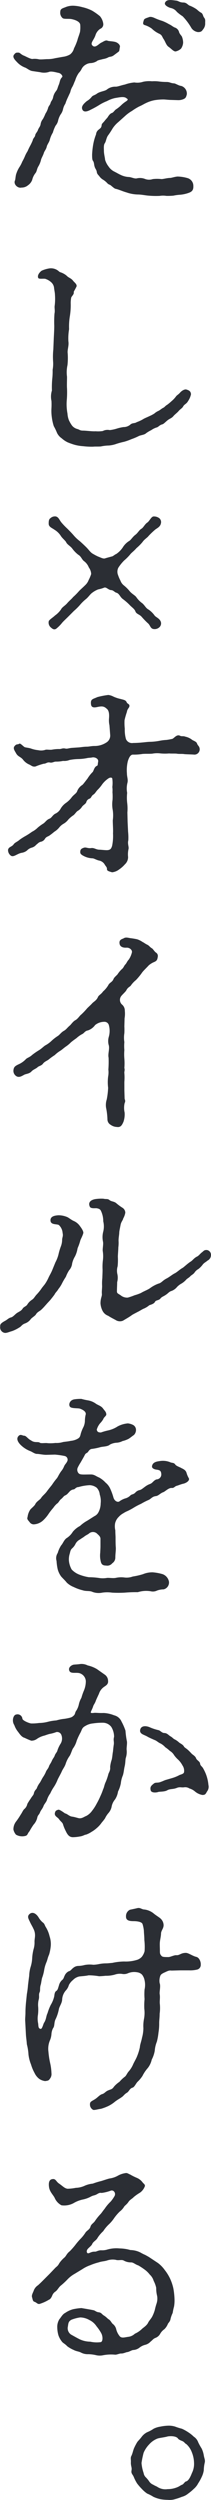<svg xmlns="http://www.w3.org/2000/svg" xmlns:xlink="http://www.w3.org/1999/xlink" width="40" height="472.079" viewBox="0 0 40 472.079">
  <defs>
    <clipPath id="clip-path">
      <path id="パス_21" data-name="パス 21" d="M0,152.871H40V-319.208H0Z" transform="translate(0 319.208)" fill="none"/>
    </clipPath>
  </defs>
  <g id="グループ_35" data-name="グループ 35" clip-path="url(#clip-path)">
    <g id="グループ_34" data-name="グループ 34" transform="translate(0 0)">
      <path id="パス_20" data-name="パス 20" d="M7.678,7.094A7.3,7.3,0,0,1,9,6.125a10.791,10.791,0,0,1,1.365-.836c.615-.265.836-.441,1.321-.661A6.353,6.353,0,0,1,13.312,4.1a10.61,10.61,0,0,1,1.673-.132c.263,0,.969.087,1.321.087l1.408.044a2.463,2.463,0,0,0,1.1-.22c.352-.176.441-.352.572-.88A1.509,1.509,0,0,0,18.33,1.415c-.485-.043-1.1-.484-1.365-.484-.7-.044-.793-.265-1.408-.265A11.959,11.959,0,0,1,14.148.579,6.653,6.653,0,0,0,12.784.535a5.421,5.421,0,0,0-1.673.089A3.467,3.467,0,0,1,9.439.755a7.218,7.218,0,0,0-1.806.4c-.528.087-1.321.4-1.717.4a2.541,2.541,0,0,0-1.673.528c-.352.308-1.232.352-1.849.748-.439.352-.836.352-1.056.66a3.254,3.254,0,0,1-.924.793C-.2,4.8-.73,5.333-.378,5.949c.309.528,1.057.22,1.541-.044a17.521,17.521,0,0,0,1.673-.924,8.5,8.5,0,0,1,1.408-.7A5.764,5.764,0,0,1,5.785,3.7c.837-.132,1.717-.352,2.158.044.308.176.352.308-.133.617a5.684,5.684,0,0,0-.924.748,6.8,6.8,0,0,1-.88.7c-.265.132-.528.617-.793.7s-.484.265-.793.748c-.087.176-.308.352-.615.748s-.572.528-.572.837c-.044.484-.265.571-.572.836a1.2,1.2,0,0,0-.484.88,9.763,9.763,0,0,0-.529,1.849,14.658,14.658,0,0,0-.219,1.937c0,.484,0,1.056.176,1.232.219.309.176.748.308,1.1.087.353.352.572.4.969.044.441.352.617.528.881a2.308,2.308,0,0,0,.7.615,3.843,3.843,0,0,1,.748.617c.309.352.485.22.837.572.439.352.572.484.836.528.572.132,1.321.484,1.982.661a6.949,6.949,0,0,0,2.112.395c.748,0,1.452.176,2.113.22a16.108,16.108,0,0,0,2.069.044,4.093,4.093,0,0,1,1.276,0,12.292,12.292,0,0,0,1.321-.044,8.735,8.735,0,0,1,1.321-.176,6.43,6.43,0,0,0,1.321-.263c.7-.22,1.188-.441,1.145-1.365a1.524,1.524,0,0,0-1.057-1.5,7.474,7.474,0,0,0-1.893-.308c-.439,0-1.188.263-1.452.263-.528,0-1.321.22-1.628.22a7.1,7.1,0,0,0-1.673,0,2.151,2.151,0,0,1-1.5-.044,2.631,2.631,0,0,0-1.541-.087c-.439.087-1.056-.265-1.541-.265a3.96,3.96,0,0,1-1.5-.4c-.395-.176-.747-.4-1.276-.66a2.8,2.8,0,0,1-1.012-.924,3.883,3.883,0,0,1-.661-1.276c0-.265-.219-1.1-.219-1.63,0-.439-.089-1.145.176-1.5.219-.308.263-.924.571-1.408A15.039,15.039,0,0,0,5.3,9.47,5.4,5.4,0,0,1,6.4,8.239ZM22.865-10.47c0-.484.087-.66-.265-1.1-.176-.308-.176-.7-.572-.88-.4-.22-.7-.572-.924-.7a6.658,6.658,0,0,0-1.1-.572c-.4-.089-.617-.617-1.276-.617-.705,0-.924-.308-1.321-.352-.793-.089-1.849-.352-2.158.4-.219.528.881.969,1.189,1.012a1.95,1.95,0,0,1,1.056.705,8.071,8.071,0,0,0,1.1.836A11.309,11.309,0,0,1,20.266-9.5a1.777,1.777,0,0,0,1.233.748c.66,0,.748-.22,1.012-.572a1.67,1.67,0,0,0,.353-1.145m-11.621-.572c-.176.572-.265.837.176.969a4.629,4.629,0,0,1,1.321.661,5.04,5.04,0,0,0,1.408.967c.572.265.528.572.837,1.013s.484,1.145.924,1.452c.528.352.969.924,1.365.88a2.206,2.206,0,0,0,1.012-.528,2.225,2.225,0,0,0,.4-1.145,3.276,3.276,0,0,0-.22-1.1c-.087-.219-.484-.528-.572-.967a1.236,1.236,0,0,0-.836-.793c-.441-.22-.572-.4-1.057-.617a8.287,8.287,0,0,0-1.276-.617,11.077,11.077,0,0,1-1.408-.528c-.661-.308-.969-.263-1.233-.132-.572.176-.791.308-.836.484M6.4-5.011c.263-.176.176-.4.308-.969.044-.352-.4-.793-.924-.924s-1.232-.132-1.408-.22c-.4-.176-.793.176-1.189.352-.484.22-1.1,1.057-1.628.617-.617-.484.22-1.056.528-2.069a2.243,2.243,0,0,1,.88-1.145.911.911,0,0,0,.572-1.012,2.8,2.8,0,0,0-.615-1.365,11.1,11.1,0,0,0-1.5-1.056,7.869,7.869,0,0,0-1.85-.661,7.54,7.54,0,0,0-1.54-.263,3.719,3.719,0,0,0-1.541.22c-.617.263-1.1.308-1.1.924a1.315,1.315,0,0,0,.441,1.188c.263.22,1.1.089,1.628.176.748.133,1.673.485,1.717,1.1A6.073,6.073,0,0,1-.862-8.8c-.176.661-.4,1.145-.485,1.541a10.965,10.965,0,0,1-.66,1.584,2.081,2.081,0,0,1-.748,1.145,3.572,3.572,0,0,1-1.321.441l-1.5.265a5.881,5.881,0,0,1-1.5.176c-.308,0-1.1.087-1.541.043A3.537,3.537,0,0,0-9.8-3.69c-.265.087-.969-.265-1.585-.572-.66-.22-.836-.617-1.145-.617-.395,0-.528-.044-.88.441-.263.4.132.88.572,1.321a4.016,4.016,0,0,0,1.541,1.056c.308.089.836.572,1.364.661l1.5.219a3.078,3.078,0,0,0,1.673-.043c.441-.22,1.541.132,1.85.176.439.087.836.615.66.791-.484.485-.4.924-.66,1.5-.265.617-.176.748-.572,1.233a2.726,2.726,0,0,0-.485,1.1c-.132.572-.352.617-.484,1.056-.089.4-.4.572-.485,1.013A3.854,3.854,0,0,1-7.42,6.653,7.686,7.686,0,0,1-7.9,7.666a1.984,1.984,0,0,0-.441,1.013c-.089.439-.308.571-.484,1.012-.133.441-.441.617-.529,1.013-.043.395-.395.528-.484,1.012a10.311,10.311,0,0,1-.484,1.013,11.1,11.1,0,0,0-.485,1.012,5.558,5.558,0,0,0-.528,1.013,9.928,9.928,0,0,1-.484.969,5.455,5.455,0,0,1-.529,1.012,5.479,5.479,0,0,0-.571,1.189c-.176.441-.176,1.1-.265,1.321-.352.7.484,1.541,1.232,1.364a1.867,1.867,0,0,0,1.233-.439,2.157,2.157,0,0,0,.791-1.013,3.24,3.24,0,0,1,.617-1.276c.265-.308.265-.793.528-1.232a4.4,4.4,0,0,0,.529-1.276c.043-.265.395-.837.528-1.278s.439-.66.572-1.276c.087-.352.484-.836.572-1.276a5.011,5.011,0,0,1,.571-1.321A6.39,6.39,0,0,1-5.483,8.9,2.143,2.143,0,0,0-5,7.887a4.01,4.01,0,0,1,.441-1.057,2.6,2.6,0,0,0,.484-1.056,3.019,3.019,0,0,1,.441-1.012A8.077,8.077,0,0,1-3.2,3.66L-2.71,2.6a3.3,3.3,0,0,1,.439-1.1c.265-.528.265-.66.485-1.1a5.081,5.081,0,0,1,.7-1.452A2.919,2.919,0,0,0-.554-1.8,1.869,1.869,0,0,1,.194-2.59,1.965,1.965,0,0,1,1.207-2.9a2.49,2.49,0,0,0,1.1-.352c.176-.22.924-.309,1.145-.4a3.4,3.4,0,0,0,.924-.265c.4-.265.66-.087,1.145-.441ZM-5.924,51.177a13.272,13.272,0,0,0-.044,2.245,6.186,6.186,0,0,1-.087,1.585A13.626,13.626,0,0,1-6.1,56.46a16.887,16.887,0,0,0-.089,2.465,3.89,3.89,0,0,0-.087,1.98,12.816,12.816,0,0,1,0,1.321,8.855,8.855,0,0,0,.087,1.893,8.919,8.919,0,0,0,.353,1.54,10.821,10.821,0,0,1,.615,1.278,2.606,2.606,0,0,0,.88,1.012,4.82,4.82,0,0,0,1.1.748,12.327,12.327,0,0,0,1.364.484,8.34,8.34,0,0,0,1.63.265,13.408,13.408,0,0,0,1.892.089c.309-.044.924,0,1.454-.044a7.679,7.679,0,0,1,1.5-.176A5.523,5.523,0,0,0,6.049,69,14.706,14.706,0,0,1,7.5,68.609a10.711,10.711,0,0,0,1.365-.485,11.624,11.624,0,0,0,1.364-.572c.4-.22,1.1-.22,1.454-.572a6.567,6.567,0,0,1,.967-.572,3.518,3.518,0,0,1,1.1-.528c.309-.132.485-.439,1.013-.572.22-.044.617-.484,1.013-.791s.748-.353,1.1-.793c.176-.22.7-.617.924-.881.308-.395.748-.571.924-.967.22-.352.615-.441.88-.924a3.557,3.557,0,0,0,.572-1.321c-.044-.617-.441-.748-.837-.881-.352-.132-.924.22-1.232.572-.352.4-.617.485-.793.748a4.942,4.942,0,0,1-.791.837,10.4,10.4,0,0,1-.837.7c-.4.22-.528.484-.748.572-.352.176-.441.308-.88.572a3.037,3.037,0,0,0-.837.528,6.54,6.54,0,0,1-.924.485c-.352.176-1.012.439-1.188.571a6.751,6.751,0,0,1-1.233.572c-.352.265-.836.089-1.232.485a1.962,1.962,0,0,1-1.276.439,8.317,8.317,0,0,0-1.321.309,7.268,7.268,0,0,1-1.276.263,1.974,1.974,0,0,0-1.321.176,6,6,0,0,1-1.365.044C1.471,66.672.326,66.5-.289,66.5s-.617-.176-1.1-.308a1.934,1.934,0,0,1-.969-.617,5.8,5.8,0,0,1-.617-1.056,4.134,4.134,0,0,1-.263-1.233,9.474,9.474,0,0,1-.133-2.553,17.663,17.663,0,0,0,.044-2.2c-.044-.529,0-1.5,0-2.2a6.363,6.363,0,0,1,.089-2.2A12.623,12.623,0,0,0-3.2,51.881c-.087-.66.265-1.408.133-2.245a10.33,10.33,0,0,1,.132-2.288A11.974,11.974,0,0,1-2.8,44.97a12.982,12.982,0,0,0,.176-2.377,5.359,5.359,0,0,1,.089-1.188c.087-.309.572-.617.484-1.057,0-.132.089-.176.528-1.056.133-.441-.439-.793-.66-1.1-.352-.441-.661-.485-1.056-.793a2.986,2.986,0,0,0-.793-.572c-.485-.263-.617-.176-.88-.441A2.24,2.24,0,0,0-6.848,35.9a5.48,5.48,0,0,0-1.276.4c-.22.132-.924.793-.661,1.365.133.308,1.189.043,1.454.219a2.922,2.922,0,0,1,.967.572,1.665,1.665,0,0,1,.572,1.013c.044.484.176,1.012.176,1.365a10.484,10.484,0,0,1-.043,2.025c-.089.439.087.969-.044,1.54a20.439,20.439,0,0,0-.044,2.289c0,.748-.044,1.452-.087,2.289Zm20.381,51.429c-.22-.615-.793-.791-1.145-1.143a4.631,4.631,0,0,0-1.145-1.145c-.572-.309-.661-.7-1.189-1.189a4.692,4.692,0,0,1-1.145-1.145c-.219-.352-.748-.572-1.232-1.1A7.585,7.585,0,0,0,7.413,95.7a2.01,2.01,0,0,1-.615-.881A6.512,6.512,0,0,1,6.357,93.8,1.688,1.688,0,0,1,6.4,92.394a8.064,8.064,0,0,1,1.1-1.364,9.461,9.461,0,0,0,1.145-1.145c.22-.309.7-.617,1.188-1.189a9.251,9.251,0,0,0,1.145-1.145c.352-.528.924-.836,1.145-1.145a14.469,14.469,0,0,1,1.189-1.143c.263-.265,1.012-.529,1.145-1.189a.958.958,0,0,0-.265-1.013,1.655,1.655,0,0,0-1.1-.352c-.441,0-.793.881-1.189,1.145-.484.308-.748.969-1.145,1.189-.439.263-.66.791-1.143,1.145s-.837.967-1.145,1.143a3.666,3.666,0,0,0-1.233,1.233A4.626,4.626,0,0,1,6.005,89.8c-.352.133-.572.441-.924.485-.441.132-.837.219-1.232.352-.353.087-.793-.176-1.278-.352a9.416,9.416,0,0,1-.924-.485c-.528-.263-.791-.748-1.321-1.276-.352-.352-.967-.924-1.276-1.189a7.4,7.4,0,0,1-1.188-1.143C-2.579,85.7-2.8,85.483-3.282,85a13.137,13.137,0,0,1-1.1-1.145c-.4-.484-.528-1.012-1.057-1.145a1.226,1.226,0,0,0-1.012.309c-.352.219-.352.66-.352,1.056,0,.617.615.793,1.1,1.145a3.683,3.683,0,0,1,1.188,1.145c.265.439.837.88,1.013,1.188.176.441.748.7,1.145,1.189A5.939,5.939,0,0,0-1.213,89.93c.615.352.66.924,1.188,1.276a2.761,2.761,0,0,1,.837,1.145,2.191,2.191,0,0,1,.439,1.232,7.2,7.2,0,0,1-.484,1.145,2.543,2.543,0,0,1-.66.969c-.485.484-1.013.924-1.233,1.188a11.826,11.826,0,0,1-1.056,1.057c-.265.352-.7.66-1.145,1.188-.441.485-.924.7-1.145,1.145a4.615,4.615,0,0,1-1.145,1.145c-.4.4-1.188.836-1.188,1.145a1.2,1.2,0,0,0,.352,1.056c.308.265.617.572,1.056.308a6.878,6.878,0,0,0,1.145-1.143c.22-.265.793-.793,1.145-1.145l1.1-1.1A10.7,10.7,0,0,0-.774,99.305,8,8,0,0,1,.283,98.294c.439-.352.791-.924,1.188-1.189a4.486,4.486,0,0,1,1.1-.617,6.4,6.4,0,0,0,1.189-.352c.4-.087.748.441,1.276.485.4,0,.661.395.969.484.572.132.7.793,1.232,1.189A10.688,10.688,0,0,1,8.47,99.35c.484.528.924.748,1.145,1.232.176.572.748.572,1.188,1.057a15.243,15.243,0,0,0,1.145,1.188c.528.4.484,1.057,1.145,1.145a1.328,1.328,0,0,0,1.056-.308.987.987,0,0,0,.309-1.057m-9.6,21.376a1.524,1.524,0,0,1-.793,1.452,4,4,0,0,1-2.2.617c-.572,0-1.012.132-1.452.132-.528,0-.969.087-1.452.132l-1.321.089c-.617.043-.924.22-1.276.132-.617-.132-.748.132-1.276.089a7.368,7.368,0,0,0-1.321.132c-.529.044-1.013-.089-1.276.044a2.558,2.558,0,0,1-1.278.043,5.619,5.619,0,0,1-1.364-.308c-.528-.176-1.1-.176-1.276-.308-.353-.265-.748-.705-.926-.617-.439.265-.528-.044-.967.528-.265.4.087.837.352,1.321.352.617.836.617,1.276,1.145a2.921,2.921,0,0,0,1.145.924c.528.22.615.484,1.232.4a10.971,10.971,0,0,1,1.585-.528c.484,0,.615-.352,1.188-.22.485.087.748-.22,1.233-.176a6.141,6.141,0,0,0,1.232-.133,2.712,2.712,0,0,0,1.232-.176,9.822,9.822,0,0,1,1.63-.176,9.547,9.547,0,0,0,1.673-.176c.352-.087.572-.043,1.012-.132.4-.087,1.233.176,1.1.837-.087.439-.043.7-.219.748-.572.219-.617,1.056-.881,1.232a6.607,6.607,0,0,0-.924,1.189c-.22.263-.791,1.056-.969,1.188a2.437,2.437,0,0,0-.967,1.145c-.133.441-.572.617-1.013,1.145a4.767,4.767,0,0,1-1.056,1.056,3.487,3.487,0,0,0-1.057,1.1,2.192,2.192,0,0,1-1.1,1.013c-.528.352-.615.748-1.056.924-.484.176-.748.617-1.1.88a8.666,8.666,0,0,0-1.1.793,4.173,4.173,0,0,1-1.1.793,13.485,13.485,0,0,1-1.145.748,11.366,11.366,0,0,0-1.189.748c-.439.4-.924.528-1.145.88-.352.484-.924.441-1.056,1.012a1.293,1.293,0,0,0,.572,1.145c.528.309,1.189-.439,2.069-.572a2.079,2.079,0,0,0,.969-.439,1.925,1.925,0,0,1,.88-.528,1.635,1.635,0,0,0,.836-.529c.4-.308.441-.439.837-.571a1.186,1.186,0,0,0,.837-.572c.219-.353.484-.4.791-.572a11.468,11.468,0,0,0,.969-.748,3.626,3.626,0,0,0,.924-.793,2.866,2.866,0,0,1,.88-.748,3.05,3.05,0,0,0,.881-.793,5.806,5.806,0,0,1,.88-.748c.265-.132.617-.7.836-.836a2.473,2.473,0,0,0,.881-.837c.22-.308.7-.528.791-.836A.942.942,0,0,1,.943,136c.352-.132.308-.484.7-.748.352-.22.441-.484.793-.88a7,7,0,0,0,.924-1.1A4.82,4.82,0,0,1,4.6,132.125c.439-.22.66-.044.66.132a6,6,0,0,1,0,1.541c.089.66,0,.924.044,1.189a11.4,11.4,0,0,1,0,1.232,5.937,5.937,0,0,0,.044,1.98,6.788,6.788,0,0,1,0,1.893c0,.793.087,1.673.043,2.465a9.26,9.26,0,0,1-.176,2.377c-.132.352-.22.793-1.012.793-.441,0-1.1-.089-1.365-.089-.66,0-1.013-.395-1.585-.308-.615.089-.924-.176-1.319-.087-.572.176-.793.352-.748.967.043.309.439.529.924.748a3.886,3.886,0,0,0,1.408.309c.265,0,.793.352,1.321.439a1.586,1.586,0,0,1,1.013.793c.263.4.395.441.395.837,0,.308.4.4.969.572a2.673,2.673,0,0,0,1.321-.529,5.6,5.6,0,0,0,1.1-.967A1.846,1.846,0,0,0,8.25,147a4.47,4.47,0,0,1,.087-1.5c.089-.439-.219-.969-.043-1.628a10.426,10.426,0,0,0-.044-1.628L8.161,140.4,8.118,138.6a8.754,8.754,0,0,0-.044-1.849,8.668,8.668,0,0,1,0-1.849,4.385,4.385,0,0,1,.044-1.849c.176-.66-.089-1.145-.089-1.849a7.158,7.158,0,0,1,.176-2.289c.22-.7.528-1.276,1.013-1.232a9.764,9.764,0,0,0,1.8-.132c.7-.044,1.145,0,1.8-.044a5.129,5.129,0,0,1,1.63-.044,9.294,9.294,0,0,0,1.584,0c.4.044,1.189,0,1.452.044.441.087,1.057,0,1.454.087.615.044,1.364.044,1.849.089a1,1,0,0,0,1.012-1.233c-.087-.395-.352-.484-.484-.88s-.793-.528-1.013-.748a3.125,3.125,0,0,0-1.188-.528c-.441-.176-.705,0-1.013-.176-.7-.352-1.189.617-1.584.617a10.159,10.159,0,0,1-1.013.176,8.832,8.832,0,0,0-1.365.176,10.9,10.9,0,0,1-1.628.176c-.528,0-1.056.087-1.628.132-.4.044-1.145.089-1.673.089a1.239,1.239,0,0,1-1.365-.748,6.351,6.351,0,0,1-.22-1.937,10.014,10.014,0,0,1-.044-1.628,15.407,15.407,0,0,1,.441-1.541c.089-.617.441-.748.485-1.1.043-.441-.4-.4-.529-.748-.176-.4-.528-.441-1.188-.617a6.593,6.593,0,0,1-1.321-.439,2.77,2.77,0,0,0-.969-.309,15.369,15.369,0,0,0-2.069.4c-.748.352-1.232.352-1.232,1.057,0,.615.132,1.056,1.145.836.836-.176,1.276-.22,1.8.265.441.308.572.924.484,1.936a4.351,4.351,0,0,0,.089,1.233Zm2.686,65.511a10.637,10.637,0,0,0,0-1.673c-.044-.265.132-.528,0-.969a11.452,11.452,0,0,0,0-1.761,9.75,9.75,0,0,1,0-1.628,8.415,8.415,0,0,1,0-1.5,5.2,5.2,0,0,1,0-1.673,12.533,12.533,0,0,0,0-1.276l.043-1.541a5.214,5.214,0,0,0,.044-1.408,1.474,1.474,0,0,0-.484-1.145,1.181,1.181,0,0,1-.132-1.717c.176-.22.7-.7.88-.969.308-.66.748-.7.924-1.012a4.836,4.836,0,0,1,.924-.969,11.747,11.747,0,0,0,1.189-1.452c.263-.352.924-.969,1.232-1.321a3.852,3.852,0,0,1,1.1-.661c.441-.219.528-.395.617-.967a.751.751,0,0,0-.352-.793c-.265-.176-.572-.7-.748-.793-.4-.22-.529-.528-.924-.7-.441-.22-.617-.4-.837-.484a3.917,3.917,0,0,0-1.056-.529,13.18,13.18,0,0,0-1.321-.219c-.661-.133-.924-.177-1.321.087-.572.176-.748.441-.7.88.043.617.572.881,1.321.837.615-.044,1.188.484,1.012.969a4.179,4.179,0,0,1-.572,1.276c-.308.308-.439.7-.615.88-.353.352-.309.617-.748.969a5.414,5.414,0,0,0-.793.969c-.4.4-.661.615-.748.88-.265.617-.748.617-1.013,1.189a4.883,4.883,0,0,1-.969,1.143c-.352.529-.836.705-.967,1.057-.265.615-.748.836-1.057,1.145-.352.4-.88.836-1.056,1.056a12.619,12.619,0,0,1-1.056,1.1c-.309.22-.617.793-1.1,1.056-.441.22-.837.837-1.057,1.013-.528.441-.66.748-1.145,1.013s-.791.748-1.143.967a7.883,7.883,0,0,0-1.189.924,5.53,5.53,0,0,1-1.232.881c-.309.219-.705.615-1.145.88a12.6,12.6,0,0,0-1.278.88c-.528.485-.924.528-1.188.793a4.31,4.31,0,0,1-1.452,1.013c-.617.308-.881.484-.924,1.188a1.19,1.19,0,0,0,.7,1.1c.484.176.88-.087,1.365-.352.352-.176.967-.176,1.364-.617.309-.352.88-.528,1.145-.791s.748-.265,1.056-.705c.309-.395.793-.528,1.1-.791a10.923,10.923,0,0,1,1.1-.793,6.235,6.235,0,0,1,1.012-.793c.308-.176.572-.439,1.056-.793a5.962,5.962,0,0,0,1.013-.836c.484-.4.88-.661,1.056-.793a5.046,5.046,0,0,1,1.057-.748c.4-.176.528-.615,1.1-.7A2.8,2.8,0,0,0,2,178.752a2.746,2.746,0,0,1,1.717-.615.856.856,0,0,1,.881.615,4.061,4.061,0,0,1,0,2.2,2.89,2.89,0,0,0-.044,1.5c.263.748-.176,1.716,0,2.464a20.176,20.176,0,0,1-.044,2.245,4.4,4.4,0,0,1-.044,1.321,8.491,8.491,0,0,0,0,2.113,14.463,14.463,0,0,1-.263,2.2,3.422,3.422,0,0,0-.133,1.541,12.619,12.619,0,0,1,.265,2.245,1.182,1.182,0,0,0,.617,1.012,2.1,2.1,0,0,0,1.145.4c.791.132,1.012-.4,1.276-.969a4.386,4.386,0,0,0,.219-1.76,3.987,3.987,0,0,1,0-1.761c.22-.484.044-.572,0-.88l-.043-1.5Zm16.419,32.749a.925.925,0,0,0-.748-1.012c-.572-.044-.661.22-.969.441s-.617.66-.924.791c-.617.309-.793.7-1.233.969s-1.056.837-1.452,1.145c-.528.265-1.1.836-1.541,1.056-.395.176-1.012.7-1.54.969-.793.4-.969.837-1.541.969a6.386,6.386,0,0,0-1.628.88c-.441.308-1.276.617-1.673.88a8.33,8.33,0,0,1-1.233.441,11.162,11.162,0,0,1-1.276.441,1.9,1.9,0,0,1-1.321-.4c-.4-.309-.748-.352-.748-.748,0-.617.044-1.233.044-1.761a3.266,3.266,0,0,0,.044-1.5,2.9,2.9,0,0,1,.044-1.5,11.663,11.663,0,0,0,.043-1.8c0-.352.089-1.321.089-1.761a6.551,6.551,0,0,0,.044-1.276c0-.572.132-1.188.132-1.54,0-.265.176-1.013.263-1.5.133-.572.441-.837.485-1.145a3.446,3.446,0,0,0,.4-1.1,1.13,1.13,0,0,0-.528-.924,9.658,9.658,0,0,1-1.145-.837c-.441-.4-.924-.308-1.321-.617-.352-.308-.661-.132-1.145-.263a7.459,7.459,0,0,0-1.628.087c-.661.133-1.365.529-.969,1.409.176.439,1.1.263,1.321.308.484.089.66.22.793.485a4.522,4.522,0,0,1,.439,1.98,4.077,4.077,0,0,1,0,1.937A4.134,4.134,0,0,0,3.5,219.69c.089.528-.132,1.365-.043,1.8a6.228,6.228,0,0,1,0,1.806,10.367,10.367,0,0,0-.044,1.628c0,.66-.044,1.276-.044,1.585a9.053,9.053,0,0,0-.044,1.5c0,.571-.087,1.012-.043,1.5s-.265.793-.265,1.806a3.7,3.7,0,0,0,.352,1.321,1.938,1.938,0,0,0,1.1,1.012c.485.309.748.441,1.409.793a1.479,1.479,0,0,0,1.408.132c.661-.4,1.145-.66,1.628-1.012.22-.176.881-.485,1.1-.617.309-.132.926-.528,1.145-.617a3.987,3.987,0,0,0,1.1-.66c.176-.089.881-.22,1.1-.661.176-.352.748-.219,1.056-.66.263-.308.572-.352,1.056-.7.4-.265.572-.572,1.057-.7a2.513,2.513,0,0,0,1.012-.748,3.529,3.529,0,0,1,.88-.661,3.928,3.928,0,0,0,.837-.7c.176-.22.528-.352.836-.7.176-.176.572-.352.793-.705a2.028,2.028,0,0,1,.7-.615,4.538,4.538,0,0,0,.881-.924c.352-.352.484-.352.836-.661a1.17,1.17,0,0,0,.661-.969M-6.144,225.06c-.263.617-.528,1.013-.7,1.409a7.652,7.652,0,0,1-.7,1.232l-.528.661a9.249,9.249,0,0,1-1.1,1.364c-.395.485-.439.661-.836.924a2.852,2.852,0,0,0-.88.924c-.176.265-.705.441-.837.705-.308.484-.7.572-1.145.88-.352.263-.7.7-1.056.793-.528.132-.7.439-1.232.7-.617.352-.881.572-.837,1.012a1.044,1.044,0,0,0,.748,1.189c.4.132.969-.176,1.5-.308a6.969,6.969,0,0,0,1.408-.705c.353-.176.441-.528,1.057-.748a2.294,2.294,0,0,0,1.1-.836c.22-.265.836-.617.969-.88.263-.441.66-.572.969-.837.484-.439.791-.836.967-1.012.176-.22.572-.617.837-.924.132-.176.4-.485.748-.969.22-.441.439-.528.748-1.057a5.585,5.585,0,0,0,.7-1.1,12.106,12.106,0,0,1,.7-1.188,6.433,6.433,0,0,1,.617-1.233,2.268,2.268,0,0,0,.572-1.276,4.324,4.324,0,0,1,.528-1.321,5.067,5.067,0,0,0,.484-1.452c.044-.265.22-.441.529-1.541.043-.219.395-.791.572-1.408.087-.308-.309-.924-.617-1.321a2.768,2.768,0,0,0-1.145-.969c-.528-.22-1.056-.7-1.365-.793a4.207,4.207,0,0,0-1.584-.308c-.661.044-1.628.176-1.5,1.1.132.793,1.365.485,1.628.793a2.254,2.254,0,0,1,.661,1.452c.132.572-.044.748-.089,1.233a3.612,3.612,0,0,1-.265,1.364,11.388,11.388,0,0,0-.439,1.5,6.623,6.623,0,0,1-.572,1.452ZM-.2,260.389c.265-.439.265-.66.617-.836s.308-.528.836-.748a10.969,10.969,0,0,0,1.761-.352c.528-.133,1.365-.089,1.8-.485a3.085,3.085,0,0,1,1.321-.352,2.772,2.772,0,0,0,1.057-.308,4.872,4.872,0,0,0,1.188-.441c.4-.263.7-.528.969-.7a1.348,1.348,0,0,0,.4-1.013,1.065,1.065,0,0,0-.528-.88,2.851,2.851,0,0,0-1.013-.308,5.031,5.031,0,0,0-1.936.572,5.492,5.492,0,0,1-1.761.748,10.36,10.36,0,0,0-1.408.4c-.572,0-.705-.176-.793-.529a3.24,3.24,0,0,1,.66-1.232,4.08,4.08,0,0,0,.572-.748c.133-.441.661-.617.572-1.013-.087-.439-.263-.528-.617-1.012s-.924-.617-1.319-.88a3.6,3.6,0,0,0-1.585-.661A11.075,11.075,0,0,1-.6,249.342a7.891,7.891,0,0,0-1.364.087c-.924.176-1.1,1.056-.793,1.409s1.5.219,1.893.352c.484.176,1.276.572,1.056,1.188a5.606,5.606,0,0,0-.132,1.189A2.956,2.956,0,0,1-.289,254.8a7.009,7.009,0,0,0-.441,1.145c-.132.617-.263.748-.66.969a3.323,3.323,0,0,1-1.233.352c-.572.132-.88.132-1.452.22a4.115,4.115,0,0,1-1.452.176,7.7,7.7,0,0,1-1.452.044c-.441-.089-1.276.087-1.5-.089-.352-.263-.969.089-1.673-.439-.572-.265-.924-.881-1.276-.881-.4,0-.748-.439-1.189.176-.352.528.087,1.189.617,1.673a5.38,5.38,0,0,0,1.584,1.013c.528.176.969.617,1.5.572.484.044,1.145.176,1.628.176l1.673-.044a15.392,15.392,0,0,1,1.849.265.709.709,0,0,1,.529.88c-.176.484-.485.66-.661,1.1a3.284,3.284,0,0,1-.528.88c-.484.661-.66,1.189-.88,1.409a12.167,12.167,0,0,0-.881,1.188c-.176.22-.615.748-.967,1.233s-.793.793-1.057,1.188c-.22.4-.88.661-1.145,1.233-.132.308-.836.836-.967,1.056a3.22,3.22,0,0,0-.485,1.365c-.176.4.133.617.4.969a.938.938,0,0,0,.924.395,2.79,2.79,0,0,0,1.585-.7,6.945,6.945,0,0,0,1.143-1.364,12.86,12.86,0,0,1,.837-1.057,3.965,3.965,0,0,1,.7-.791c.265-.133.441-.572.7-.793.4-.309.572-.617.748-.7.572-.265.572-.441.837-.661a1.269,1.269,0,0,1,.88-.528c.22,0,.4-.441.924-.441a8.919,8.919,0,0,1,2.113-.352,2.3,2.3,0,0,1,1.321.485,2.14,2.14,0,0,1,.572,1.276,3.83,3.83,0,0,1,.176,1.673,3.635,3.635,0,0,1-.441,1.717,1.66,1.66,0,0,1-.748.7l-1.321.836a6.812,6.812,0,0,0-1.408,1.013,4.421,4.421,0,0,0-1.365,1.1,3.662,3.662,0,0,1-1.232,1.232c-.485.4-.661,1.013-.969,1.321a5.317,5.317,0,0,0-.66,1.452,1.779,1.779,0,0,0-.22,1.5,9.552,9.552,0,0,0,.22,1.585,4.122,4.122,0,0,0,.66,1.365c.441.484.748.748,1.056,1.143a4.086,4.086,0,0,0,1.321.837,8.433,8.433,0,0,0,1.717.617c.66.219,1.321.043,1.849.308a3.409,3.409,0,0,0,1.849.132,6.54,6.54,0,0,1,1.849,0,21.972,21.972,0,0,0,2.421,0,24.542,24.542,0,0,1,2.465-.087,5.325,5.325,0,0,1,2.421-.176,1.81,1.81,0,0,0,1.232-.133,3.627,3.627,0,0,1,1.233-.219A1.334,1.334,0,0,0,16,283.851a1.893,1.893,0,0,0-1.188-1.408,9.246,9.246,0,0,0-1.893-.352,4.582,4.582,0,0,0-1.849.352,13.671,13.671,0,0,1-1.937.441,3.346,3.346,0,0,1-1.628.176,4.828,4.828,0,0,0-1.628.087c-.528.089-1.233-.044-1.63,0a4.617,4.617,0,0,1-1.584,0,13.926,13.926,0,0,0-1.849-.132,8.825,8.825,0,0,1-1.8-.485,3.944,3.944,0,0,1-1.454-.967,4.173,4.173,0,0,1-.528-1.673,3.551,3.551,0,0,1,.132-1.233c.133-.439.133-.748.441-1.056a2.659,2.659,0,0,0,.7-.924,1.951,1.951,0,0,1,.837-.793c.352-.263.572-.352.836-.572.352-.263.617-.352.837-.528a1.14,1.14,0,0,1,1.5-.044c.263.265.66.528.7.969v1.452c0,.441-.044.969-.044,1.189a5,5,0,0,0,0,1.189c.133.748.176,1.276,1.1,1.276a1.219,1.219,0,0,0,1.189-.441,1.27,1.27,0,0,0,.572-1.056c0-.748.132-1.409.087-1.982-.043-.4-.043-1.364-.043-1.849,0-.22-.044-.748-.044-1.321a3.205,3.205,0,0,1-.044-1.321,2.47,2.47,0,0,1,.7-1.232,3.135,3.135,0,0,1,.837-.66,5.03,5.03,0,0,1,.836-.441,12.189,12.189,0,0,0,1.278-.7,12.379,12.379,0,0,1,1.276-.661,12.969,12.969,0,0,1,1.364-.7c.485-.176.705-.66,1.409-.748.528-.044.88-.572,1.452-.748.4-.176,1.013-.836,1.585-.793.439.044.571-.308.924-.4s.7-.263,1.232-.395c.484-.089,1.276-.529,1.1-1.013a4.4,4.4,0,0,1-.441-1.013c-.132-.484-.484-.7-.967-.924-.265-.176-1.013-.395-1.189-.7-.308-.4-.572-.22-1.013-.439a3.662,3.662,0,0,0-2.025-.176c-.7.087-1.276.308-1.364.967-.044.4.484.572.748.617.615.089.967.132,1.012.837a.93.93,0,0,1-.793,1.012c-.308,0-.66.352-.836.528-.352.352-.485.309-.837.485-.66.308-1.188.924-1.628,1.012a1.5,1.5,0,0,0-.836.485c-.4.4-.661.263-.924.528a2.117,2.117,0,0,1-1.013.572,3.766,3.766,0,0,0-1.1.572c-.308.176-.88-.044-1.1-.748a10.947,10.947,0,0,0-.572-1.585,3.134,3.134,0,0,0-.924-1.232,4.8,4.8,0,0,0-1.233-.969c-.571-.22-.88-.572-1.54-.572-1.321,0-1.982.089-2.289-.176a.979.979,0,0,1-.22-1.1,9.072,9.072,0,0,1,.572-1.013Zm15.495,60.935c-.439.177-.617.265-.88.353-.528.219-.924.043-1.233.263-.571.441-.791.661-.66,1.276.089.572,1.1.485,1.452.352.22-.087,1.233,0,1.761-.352.528-.263,1.012-.132,1.717-.4.615-.263.88-.043,1.452-.132a1.437,1.437,0,0,1,.969.22,2.8,2.8,0,0,1,1.056.572,2.987,2.987,0,0,0,1.408.66c.529,0,.617-.176.881-.66a1.44,1.44,0,0,0,.263-1.232A7.537,7.537,0,0,0,23,320.181a8.935,8.935,0,0,0-.485-1.013c-.219-.441-.572-.528-.615-.969-.044-.4-.617-.615-.748-.969-.133-.395-.528-.615-.793-.836-.176-.176-.484-.528-.793-.793-.4-.352-.615-.4-.748-.66-.22-.352-.66-.528-.88-.7a3.577,3.577,0,0,0-.88-.617c-.22-.089-.441-.4-.793-.572-.308-.176-.617-.617-1.145-.617-.441,0-.748-.439-1.056-.528a9.235,9.235,0,0,1-1.541-.484c-1.013-.485-1.849-.309-1.98.4-.176.836.791.924,1.408,1.319.308.176.924.441,1.321.617.4.132.7.485,1.145.661a3.443,3.443,0,0,1,.88.7,6.877,6.877,0,0,1,.88.7,2.257,2.257,0,0,1,.793.793,5.082,5.082,0,0,0,.748.836,4.16,4.16,0,0,1,.837,1.1,1.782,1.782,0,0,1,.308,1.233c-.044.308-.308.4-.837.572a7.092,7.092,0,0,1-1.364.572ZM2.352,300.373a5.844,5.844,0,0,0-1.761-.7A2.581,2.581,0,0,0-.774,299.4c-.528.089-1.056.089-1.321.132-.395.089-.967.485-.836,1.013.176.88,1.452.308,2.156.66a1.653,1.653,0,0,1,1.013,1.454,4.635,4.635,0,0,1-.4,1.849A10.777,10.777,0,0,0-.6,305.787a4.251,4.251,0,0,0-.484,1.232,3.576,3.576,0,0,1-.484,1.189c-.265.308-.176.7-.529.969-.263.22-.308.352-1.673.572a8.352,8.352,0,0,0-1.584.308,8.79,8.79,0,0,0-1.628.265,6.96,6.96,0,0,1-1.63.219,9.663,9.663,0,0,1-1.54.089c-.485-.089-1.541-.528-1.63-.88a.927.927,0,0,0-1.232-.793c-.484.087-.836,1.188-.308,1.98a4.265,4.265,0,0,0,.748,1.321c.439.617.748.969,1.232,1.1a12.617,12.617,0,0,0,1.232.528,1.765,1.765,0,0,0,1.1-.352,4.194,4.194,0,0,1,1.408-.615c.4-.133.617-.22.969-.309a6.847,6.847,0,0,0,1.276-.352.852.852,0,0,1,.969.572,1.864,1.864,0,0,1-.133,1.585,5.7,5.7,0,0,0-.615,1.276c-.089.4-.352.528-.528,1.012-.089.309-.353.528-.572,1.057-.22.484-.4.615-.529,1.012s-.484.7-.571,1.013A5.883,5.883,0,0,1-7.9,320.8c-.176.265-.352.661-.572,1.013a3.767,3.767,0,0,0-.572,1.012c-.044.22-.441.4-.572,1.013-.044.308-.309.484-.617,1.013a11.1,11.1,0,0,0-.617.967,1.742,1.742,0,0,1-.615,1.013c-.22.22-.441.748-.617.969a13.841,13.841,0,0,1-.88,1.321,2.4,2.4,0,0,0-.528,1.54,2.218,2.218,0,0,0,.484.969,2.363,2.363,0,0,0,1.849.22c.4-.132.352-.484.7-.836a13.483,13.483,0,0,1,.793-1.278,2.909,2.909,0,0,0,.7-1.321c.089-.484.352-.528.528-1.012.177-.441.441-.617.661-1.189.087-.308.572-.791.66-1.188a4.361,4.361,0,0,1,.617-1.189,7.608,7.608,0,0,1,.661-1.189,7.5,7.5,0,0,0,.748-1.452c.263-.528.571-1.056.747-1.452.22-.528.529-.837.748-1.452a5.357,5.357,0,0,1,.705-1.452c.263-.309.528-1.278.7-1.5a4.434,4.434,0,0,0,.7-1.454,12.01,12.01,0,0,1,.7-1.5c.309-.571.265-.924.924-1.276a3.333,3.333,0,0,1,1.454-.484,12.079,12.079,0,0,1,1.849-.132,2,2,0,0,1,1.628.791,3.582,3.582,0,0,1,.528,1.849c-.176.705,0,.748-.044,1.409-.087.528-.132,1.1-.176,1.452-.087.4-.087.837-.22,1.452a5.838,5.838,0,0,0-.308,1.409c.089.7-.308,1.1-.352,1.408a10.251,10.251,0,0,1-.484,1.409c-.265.528-.309,1.056-.485,1.364a11.7,11.7,0,0,1-.528,1.321,13.78,13.78,0,0,1-.7,1.409,8.269,8.269,0,0,1-.88,1.364,3.185,3.185,0,0,1-1.1.969c-.395.132-.88.572-1.5.4-.352-.089-.791-.22-1.1-.265-.615-.043-1.012-.572-1.408-.615-.441-.309-1.056-.748-1.276-.705-.485.133-.572.265-.661.617-.132.617.529.793.793,1.189s.661.617.748.969a7.474,7.474,0,0,0,.528,1.276c.352.748.7,1.145,1.365,1.145a8.077,8.077,0,0,0,1.276-.133c.661-.087.924-.352,1.189-.352a4.66,4.66,0,0,0,1.056-.528,5.841,5.841,0,0,0,.969-.7,5.414,5.414,0,0,0,.836-.88c.176-.265.352-.4.748-.969a4.3,4.3,0,0,1,.661-1.013,2.635,2.635,0,0,0,.572-1.1,2.954,2.954,0,0,1,.66-1.452,3.727,3.727,0,0,0,.572-1.5,5.734,5.734,0,0,0,.528-1.541,5.328,5.328,0,0,1,.4-1.541c.176-.615.176-.967.308-1.584.177-.7.133-1.189.22-1.628a3.664,3.664,0,0,0,.176-1.585c-.043-.352.133-1.276.044-1.628a15.557,15.557,0,0,1-.263-1.98,10.846,10.846,0,0,0-.748-1.717,2.042,2.042,0,0,0-1.409-1.189,6.144,6.144,0,0,0-1.98-.439c-1.057.043-1.5-.089-1.982,0-.528.043-.484-.089-.439-.22.132-.352.263-.528.439-1.057.044-.219.352-.572.485-1.012.176-.441.439-.969.615-1.365a2.465,2.465,0,0,1,.837-1.188c.308-.265.969-.485.88-1.233a1.445,1.445,0,0,0-.66-1.188Zm-13.47,63.09c-.044.484-.089,1.143-.089,1.716,0,.748-.087,1.145-.043,1.717l.132,2.51c.044.66.132,1.1.176,1.8a9.891,9.891,0,0,1,.308,1.937,7.255,7.255,0,0,0,.485,1.892,7.761,7.761,0,0,0,.66,1.585,2.962,2.962,0,0,0,.924,1.145,2.585,2.585,0,0,0,1.1.4c.572-.089.661-.089.924-.485a1.389,1.389,0,0,0,.265-1.012,10.124,10.124,0,0,0-.265-1.982,15.725,15.725,0,0,1-.308-2.069,4.062,4.062,0,0,1,.308-2.2,3.68,3.68,0,0,0,.265-1.145,2.751,2.751,0,0,1,.308-1.1c.352-.439.133-1.1.528-1.8a7.82,7.82,0,0,0,.572-1.8c.089-.485.572-1.1.617-1.761a2.827,2.827,0,0,1,.7-1.76,2.422,2.422,0,0,0,.572-1.013,2.946,2.946,0,0,1,.793-.969,2.311,2.311,0,0,1,1.189-.66c.308-.044,1.188-.089,1.76-.22a11.853,11.853,0,0,1,1.98.176c.22,0,.881-.044,1.233-.089a5.866,5.866,0,0,0,1.76-.219,2.921,2.921,0,0,1,1.365-.133,1.88,1.88,0,0,0,1.145-.132,3.062,3.062,0,0,1,1.717-.176,1.567,1.567,0,0,1,.924.441,2.419,2.419,0,0,1,.484,1.056,3.938,3.938,0,0,1,0,1.76,12.118,12.118,0,0,0,0,1.806,13.078,13.078,0,0,0-.044,1.849,6.337,6.337,0,0,1-.043,1.8,6.906,6.906,0,0,0-.133,1.849,7.163,7.163,0,0,1-.263,1.806c-.089.528-.4,1.364-.4,1.76a9.512,9.512,0,0,1-.528,1.717c-.176.484-.617,1.189-.793,1.628a5.083,5.083,0,0,1-.748,1.189c-.352.352-.528.924-.837,1.1a6.728,6.728,0,0,0-.967.924,5.193,5.193,0,0,0-1.013.88c-.4.572-.528.485-1.145.748-.528.22-.66.572-1.145.7-.439.133-.836.617-1.232.881-.572.4-1.056.484-1.056.969a1.134,1.134,0,0,0,.572,1.1c.219.132,1.012-.133,1.5-.176a9.824,9.824,0,0,0,1.408-.529,6.339,6.339,0,0,0,1.276-.836c.528-.4.969-.617,1.189-.793.439-.263.528-.572,1.056-.88.4-.22.528-.837,1.1-.969.352-.132.617-.793.924-1.1a6.072,6.072,0,0,0,.924-1.1,6.888,6.888,0,0,1,1.013-1.5,3.971,3.971,0,0,0,.748-1.585,5.743,5.743,0,0,0,.572-1.673,5.685,5.685,0,0,1,.4-1.716,11.325,11.325,0,0,0,.308-1.717,10.392,10.392,0,0,0,.132-1.806c0-.528.089-1.012.089-1.76a7.821,7.821,0,0,0,.044-1.761c-.089-.615.087-1.276-.044-1.98-.044-.528.22-1.5,0-2.025a2.686,2.686,0,0,1,.087-1.276c.089-.309.22-.441.748-.705.528-.219.881-.484,1.409-.395l1.673-.044h1.673a5.438,5.438,0,0,0,1.452-.132.9.9,0,0,0,.748-.969c.044-.4-.22-1.321-.88-1.452-.7-.176-1.452-.748-1.937-.748-.969,0-1.189.484-1.8.439-.4-.044-1.145.352-1.5.352-.661,0-1.1,0-1.276-.176-.352-.352-.352-.528-.352-1.056,0-.484-.044-1.232,0-1.628.043-.441.219-1.145.219-1.673.089-.572.485-.881.485-1.5a1.735,1.735,0,0,0-.572-1.233c-.22-.22-.969-.66-1.365-1.012a3.5,3.5,0,0,0-1.673-.7c-.528,0-.793-.4-1.365-.265-.352.087-.791.176-1.408.308a1.314,1.314,0,0,0-.748,1.233c-.044.836.7.924,1.5.924.484,0,1.452.087,1.628.528a5.882,5.882,0,0,1,.265,1.321c0,.352.087,1.012.087,1.717a11.346,11.346,0,0,1,.044,2.112,2.975,2.975,0,0,1-.528,1.057,2.111,2.111,0,0,1-1.056.615,7.174,7.174,0,0,1-2.289.265,11.261,11.261,0,0,0-2.245.263c-.572.044-.793.089-1.232.089a7.06,7.06,0,0,0-1.278.132,6.193,6.193,0,0,1-1.1.133,5.2,5.2,0,0,0-1.628.043,5.033,5.033,0,0,1-1.189.176,1.54,1.54,0,0,0-1.012.4c-.308.22-.441.528-.837.617a1.653,1.653,0,0,0-.748.793c-.219.439-.176.615-.572.924a2.066,2.066,0,0,0-.528.969c-.176.528-.219.836-.484,1.012-.308.176-.352.617-.4,1.013a5.493,5.493,0,0,1-.66,1.628,9.408,9.408,0,0,0-.617,1.584c-.265.485-.22,1.145-.661,1.806-.132.176-.352,1.232-.66,1.145-.4-.089-.4-.4-.441-.969a4.556,4.556,0,0,1-.043-1.717,8.2,8.2,0,0,0,.043-1.408A4.078,4.078,0,0,1-8.7,362.8c.176-.617-.044-.924.176-1.408.176-.352,0-.793.22-1.454.087-.263.176-1.143.308-1.408a7.985,7.985,0,0,0,.352-1.408,6.306,6.306,0,0,1,.441-1.454c.22-.572.176-.7.484-1.408a8.338,8.338,0,0,0,.309-1.585,4.557,4.557,0,0,0-.22-1.849,5.869,5.869,0,0,0-.7-1.716c-.22-.309-.22-.661-.617-.924a3.756,3.756,0,0,1-.793-.969c-.484-.748-1.145-1.057-1.673-.617-.572.484-.176.969.132,1.673.22.441.441.793.572,1.1a2.605,2.605,0,0,1,.309,1.056c.043.529-.089.881-.089,1.409a4.231,4.231,0,0,1-.176,1.408,8.735,8.735,0,0,0-.265,1.673,6.581,6.581,0,0,1-.308,1.717,6.61,6.61,0,0,0-.263,1.673c-.089.617-.133,1.013-.22,1.717a16.4,16.4,0,0,1-.22,1.717ZM3.143,425.741c.352.617.352,1.628-.087,1.717a5.711,5.711,0,0,1-1.982-.089,4.83,4.83,0,0,1-1.98-.441c-.617-.308-1.056-.571-1.628-.88a1.45,1.45,0,0,1-.661-1.364c.133-.661.044-1.1.705-1.454a7.147,7.147,0,0,1,1.673-.439,3.611,3.611,0,0,1,1.716.484,3.364,3.364,0,0,1,1.365,1.189,8.357,8.357,0,0,1,.88,1.276m9.2-14.263c-.265-.176-.441-.263-.837-.484a7.974,7.974,0,0,1-.88-.441,4.35,4.35,0,0,0-1.936-.484,7.841,7.841,0,0,0-2.069-.308,6.194,6.194,0,0,0-2.334.219,3.3,3.3,0,0,1-1.145.133c-.572,0-.88.263-1.145.263-.7-.044-1.056.309-1.319.309-.133,0-.265-.133-.265-.353a.711.711,0,0,1,.132-.395c.176-.265.793-.705.881-.969.219-.528.791-.7,1.056-1.233a6.622,6.622,0,0,1,1.056-1.232,6.924,6.924,0,0,1,1.013-1.232,6.719,6.719,0,0,0,1.056-1.233,8.791,8.791,0,0,1,1.056-1.232,3.368,3.368,0,0,0,.837-.924c.132-.22.528-.441.836-.924.265-.4.748-.617.969-.88a8.548,8.548,0,0,1,1.189-.837,2.569,2.569,0,0,0,.924-1.189c.132-.352-.265-.528-.441-.791a2.617,2.617,0,0,0-1.1-.837,10.362,10.362,0,0,1-1.232-.617c-.352-.132-.572-.352-.924-.263a4.126,4.126,0,0,0-1.409.484,4.435,4.435,0,0,1-1.584.528c-.4.089-1.276.4-1.585.485a13.374,13.374,0,0,0-1.584.484,4.983,4.983,0,0,0-1.628.441,4.239,4.239,0,0,1-1.585.352,8.445,8.445,0,0,1-1.584.176c-.572-.087-.881-.484-1.585-.969-.617-.4-.617-1.012-1.365-.836-.615.132-.66.88-.528,1.628.176.88.881,1.452,1.1,2.025a2.883,2.883,0,0,0,1.233,1.276,3.773,3.773,0,0,0,2.288-.4,5.767,5.767,0,0,1,1.806-.7,5.579,5.579,0,0,0,1.54-.572c.441-.22.617-.176.969-.352s.572-.4,1.013-.308a7.87,7.87,0,0,0,1.76-.441c.529-.176,1.057.528.617,1.145a6.429,6.429,0,0,1-.66.924A7.8,7.8,0,0,0,3.8,402.28c-.4.484-.572.791-.793,1.012a9.719,9.719,0,0,0-.969,1.189c-.308.528-.793.66-.924,1.189-.176.571-.7.7-.969,1.143A6.983,6.983,0,0,1-.817,408a13.491,13.491,0,0,0-.969,1.145A14.086,14.086,0,0,1-2.8,410.291c-.572.439-.66.836-.969,1.145a5.617,5.617,0,0,0-1.012,1.1c-.352.66-.528.615-.88,1.012l-.969,1.013-1.057,1.056c-.439.441-.748.748-1.143,1.1a2.037,2.037,0,0,0-.793.969c-.089.308-.441.837-.352,1.232.132.4.132.837.484.924.4.133.572.485.969.4a7.961,7.961,0,0,0,1.76-.791c.22-.089.4-.265.617-.748a1.545,1.545,0,0,1,.617-.793c.441-.308.617-.837,1.1-1.189A14.276,14.276,0,0,0-3.2,415.572a5.741,5.741,0,0,1,1.321-1.012l1.452-.88a6.8,6.8,0,0,1,1.5-.748A10.981,10.981,0,0,1,2.66,412.4c.66-.219.969-.176,1.584-.352a3.289,3.289,0,0,1,1.673-.132c.529.176,1.1-.089,1.5.132a2.74,2.74,0,0,0,1.409.352c.441,0,.793.4,1.365.572a12.871,12.871,0,0,1,1.143.748,4.651,4.651,0,0,1,1.013.969,2.612,2.612,0,0,1,.748,1.189,5.464,5.464,0,0,1,.484,1.321,5.918,5.918,0,0,0,.176,1.54,2.97,2.97,0,0,1-.087,1.365,11.484,11.484,0,0,0-.352,1.276,7.1,7.1,0,0,1-.485,1.233c-.176.352-.615.836-.748,1.1-.263.615-.967,1.012-1.188,1.232a4.617,4.617,0,0,1-1.365.924,2.159,2.159,0,0,1-1.145.572c-.748.089-1.276.308-1.673-.044a3.354,3.354,0,0,1-.7-1.321,1.763,1.763,0,0,0-.66-1.056c-.265-.22-.4-.66-.793-.88-.265-.176-.4-.4-.88-.7-.441-.265-.441-.529-.969-.617-.528-.044-.705-.352-1.057-.4-.615-.132-1.716-.308-2.245-.4a10.494,10.494,0,0,0-1.584.22,4.74,4.74,0,0,0-1.5.7c-.484.22-.793.837-1.1,1.189a2.713,2.713,0,0,0-.4,1.584,5.578,5.578,0,0,0,.22,1.452,3.927,3.927,0,0,0,.66,1.189c.176.265.572.4,1.013.88a6.092,6.092,0,0,0,1.232.705c.485.263.969.263,1.365.484a2.78,2.78,0,0,0,1.408.308,6.908,6.908,0,0,1,1.409.176,3.122,3.122,0,0,0,1.276.044,8.027,8.027,0,0,1,2.332-.132c.353.044.837-.22,1.189-.22.4.044.969-.265,1.189-.265.352-.043.836-.395,1.145-.395a2.083,2.083,0,0,0,1.143-.441,2.885,2.885,0,0,1,1.057-.528,2.067,2.067,0,0,0,1.056-.617c.4-.308.484-.528.924-.7a1.722,1.722,0,0,0,.88-.748,2.576,2.576,0,0,1,.793-.88,2.873,2.873,0,0,0,.661-.969c.132-.309.439-.441.528-1.013a5.6,5.6,0,0,1,.4-1.1,10.5,10.5,0,0,1,.263-1.232,6.851,6.851,0,0,0,.089-1.276,13.854,13.854,0,0,0-.22-2.113,9.116,9.116,0,0,0-.617-1.849,8.5,8.5,0,0,0-1.012-1.628,6.015,6.015,0,0,0-1.278-1.321Zm8.408,38.761a3.861,3.861,0,0,1-.4,1.936c-.176.441-.572,1.452-1.1,1.585-.265.043-.485.528-.748.615s-.528.309-.837.441a4.773,4.773,0,0,1-1.936.4,2.763,2.763,0,0,1-1.893-.4c-.265-.176-.4-.176-.837-.441a1.611,1.611,0,0,1-.748-.615,5.349,5.349,0,0,0-.615-.748,1.421,1.421,0,0,1-.441-.837,7.555,7.555,0,0,1-.4-1.893,16.325,16.325,0,0,1,.4-1.936,5.254,5.254,0,0,1,1.056-1.585,4.067,4.067,0,0,1,1.585-1.1c.4-.132,1.321-.22,1.937-.4.528-.087,1.584-.087,1.936.4.132.22.617.4.837.485.439.219.4.395.748.571a3.938,3.938,0,0,1,1.056,1.585,5.64,5.64,0,0,1,.4,1.937m1.849,1.408a6.722,6.722,0,0,1,.176-1.408c.132-.529-.089-.837-.176-1.409a4.856,4.856,0,0,0-.4-1.276,10.986,10.986,0,0,1-.66-1.189,2.1,2.1,0,0,0-.837-1.056,6.385,6.385,0,0,0-1.056-.837,8.362,8.362,0,0,0-1.189-.66,11.321,11.321,0,0,1-1.276-.4,4,4,0,0,0-1.408-.176,8.606,8.606,0,0,0-1.409.176,4.188,4.188,0,0,0-1.276.4,6.628,6.628,0,0,1-1.232.66,3.016,3.016,0,0,0-1.013.837c-.352.484-.748.837-.88,1.056a10.477,10.477,0,0,0-.617,1.189c-.22.617-.22.793-.441,1.321-.263.439-.087.7-.132,1.365,0,.66.22.88.132,1.408-.132.66.22.748.441,1.321a7.524,7.524,0,0,0,.617,1.189,10.456,10.456,0,0,0,.88,1.012,5.974,5.974,0,0,0,1.013.88,7.5,7.5,0,0,1,1.188.617,6.667,6.667,0,0,0,1.321.441,8.471,8.471,0,0,0,1.409.132,3.352,3.352,0,0,0,1.364-.132,11.516,11.516,0,0,0,1.321-.441,3.08,3.08,0,0,0,1.189-.617,8.983,8.983,0,0,0,1.056-.88,3.535,3.535,0,0,0,.837-1.056,8.517,8.517,0,0,0,.66-1.189,4.313,4.313,0,0,0,.4-1.276" transform="translate(16.032 14.813)" fill="#2b2e34"/>
    </g>
  </g>
</svg>
